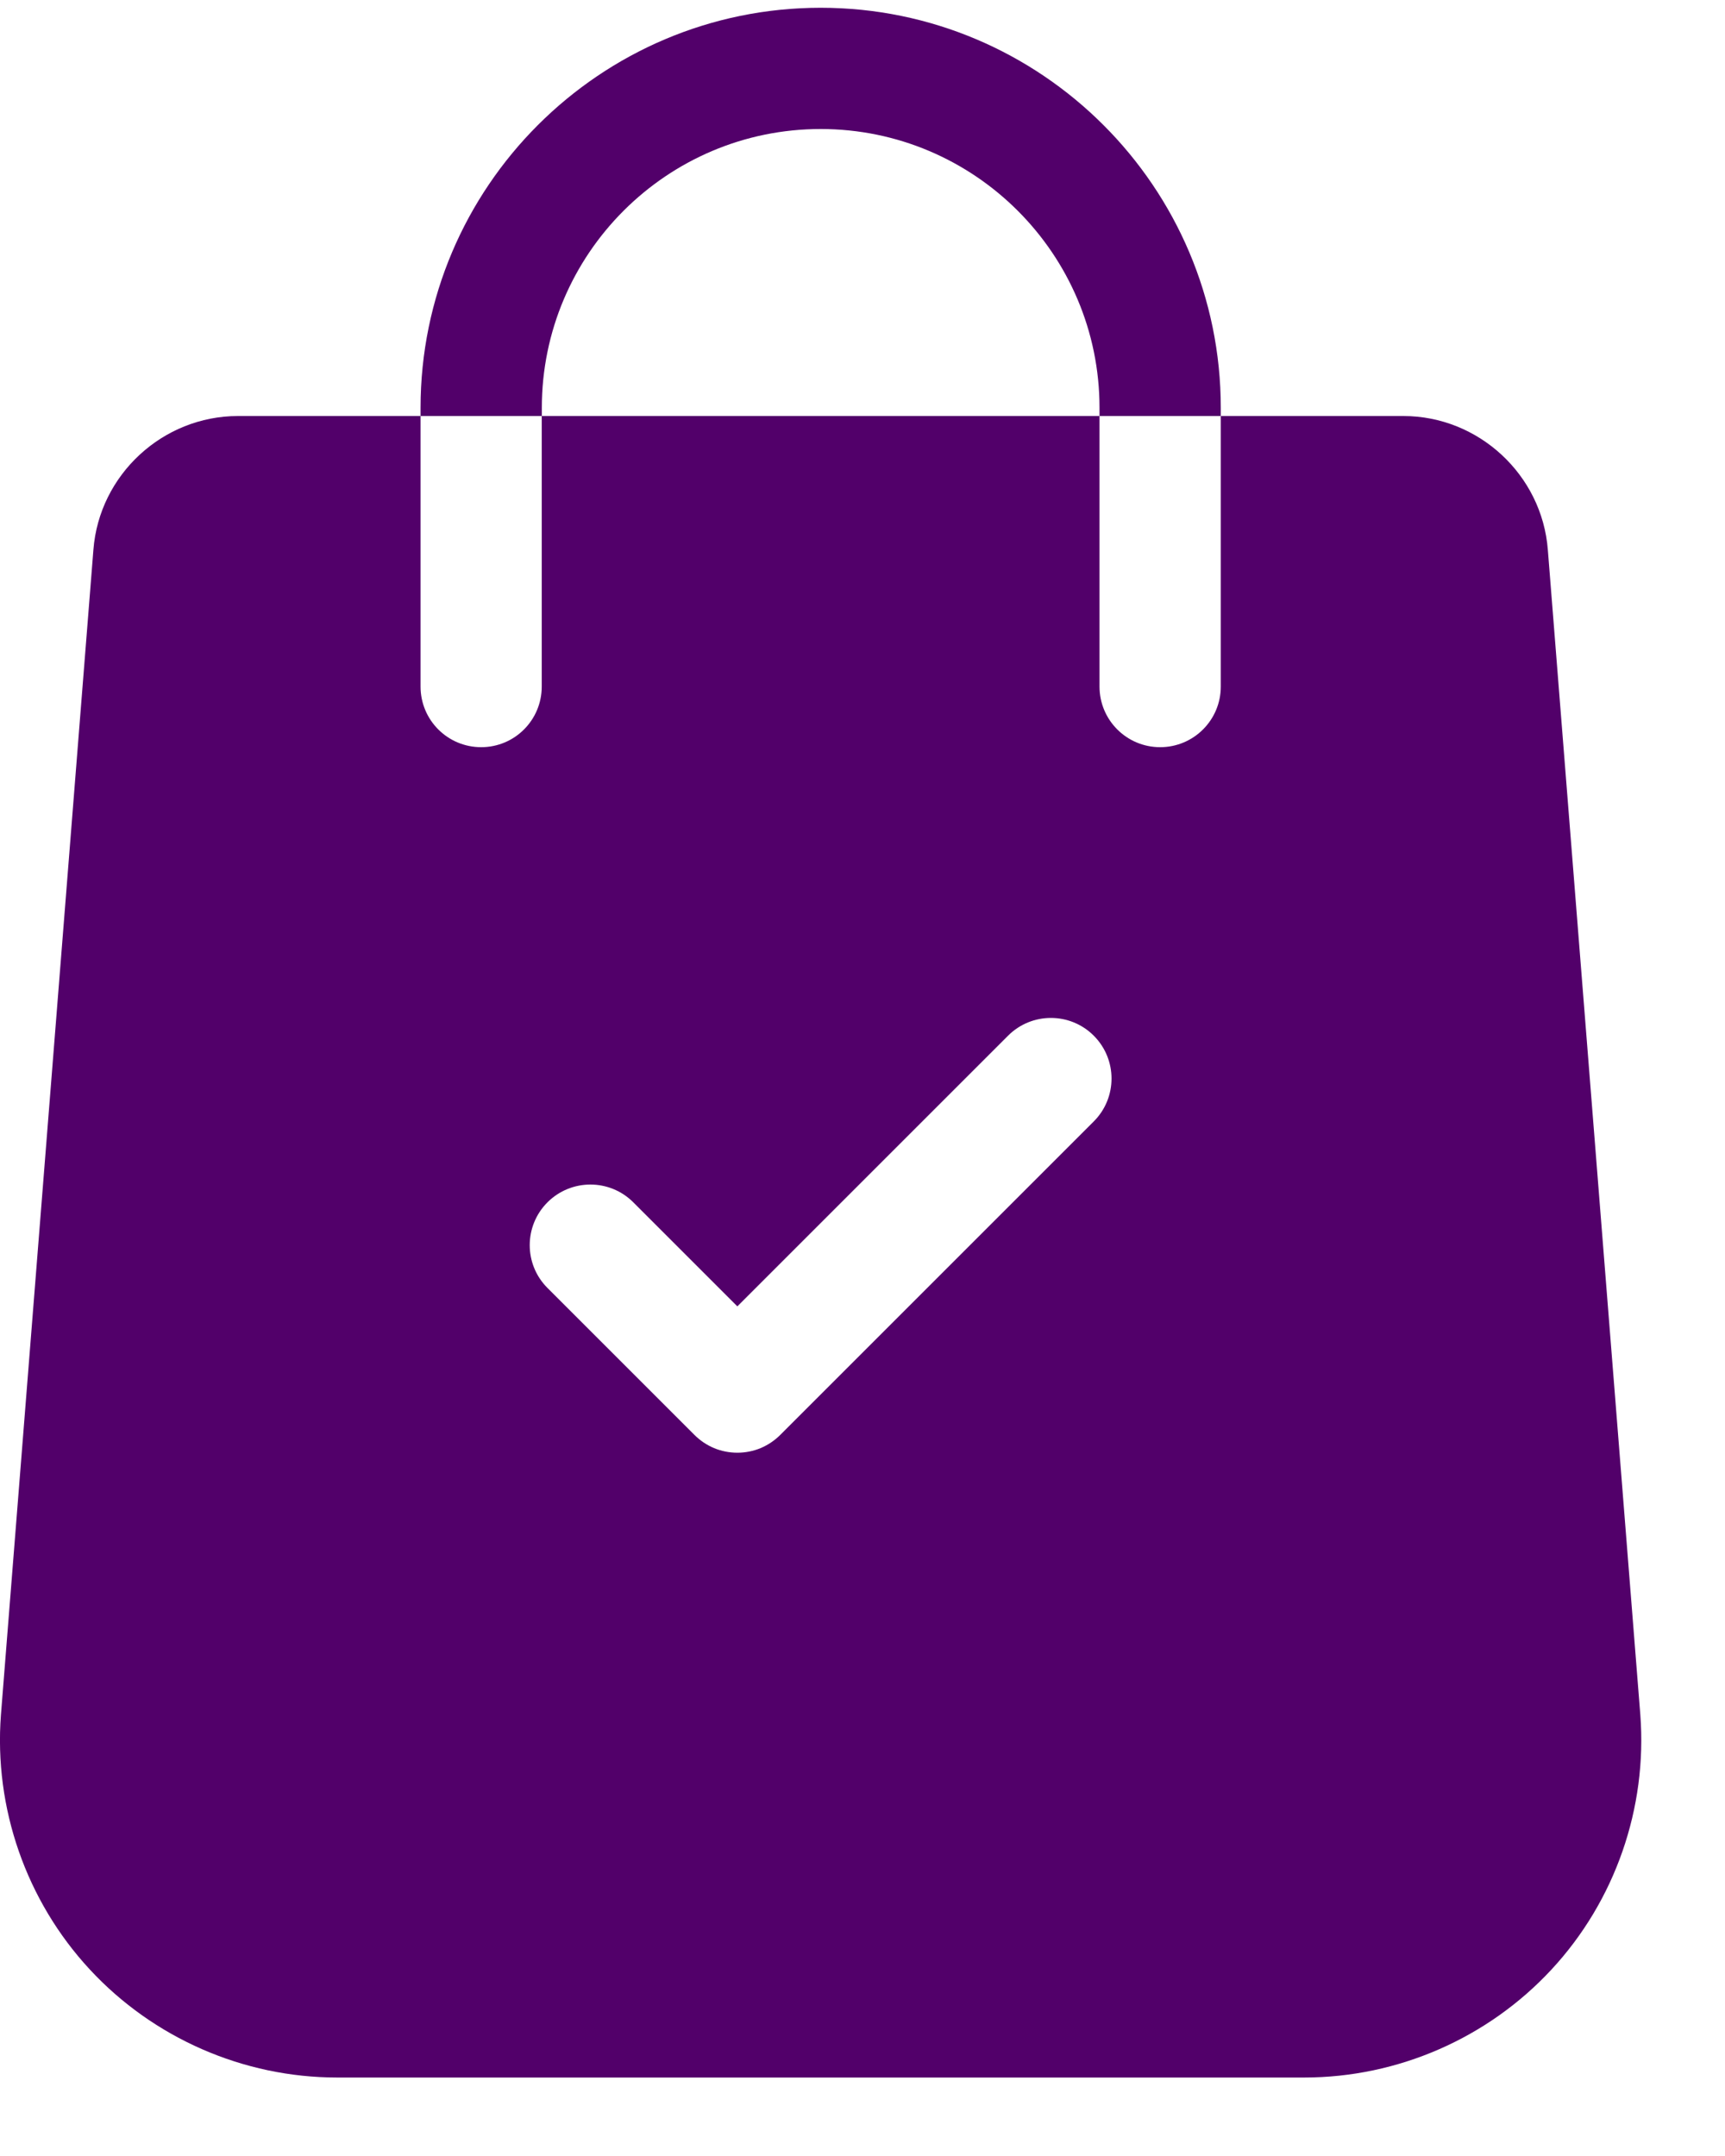 <svg width="20" height="25" viewBox="0 0 20 25" fill="none" xmlns="http://www.w3.org/2000/svg">
<path d="M19.018 19.881L17.946 6.376C17.879 5.506 17.143 4.824 16.271 4.824H14.154V7.961C14.154 8.35 13.839 8.664 13.451 8.664C13.063 8.664 12.748 8.35 12.748 7.961V4.824H6.281V7.961C6.281 8.35 5.967 8.664 5.579 8.664C5.19 8.664 4.876 8.35 4.876 7.961V4.824H2.759C1.886 4.824 1.15 5.506 1.083 6.374L0.011 19.883C-0.072 20.965 0.304 22.042 1.041 22.837C1.778 23.633 2.823 24.09 3.908 24.09H15.122C16.207 24.09 17.252 23.633 17.989 22.837C18.726 22.042 19.101 20.965 19.018 19.881ZM12.681 13.004L9.046 16.639C8.981 16.704 8.903 16.756 8.818 16.792C8.733 16.827 8.641 16.845 8.549 16.845C8.457 16.845 8.365 16.827 8.28 16.792C8.194 16.756 8.117 16.704 8.052 16.639L6.348 14.935C6.073 14.661 6.073 14.216 6.348 13.941C6.623 13.667 7.068 13.667 7.342 13.941L8.549 15.148L11.688 12.009C11.962 11.735 12.407 11.735 12.681 12.009C12.956 12.284 12.956 12.729 12.681 13.004ZM9.515 0.09C6.957 0.09 4.876 2.171 4.876 4.729V4.824H6.282V4.729C6.282 2.946 7.732 1.496 9.515 1.496C11.298 1.496 12.748 2.946 12.748 4.729V4.824H14.154V4.729C14.154 2.171 12.073 0.09 9.515 0.09Z" fill="#52006A"/>
</svg>
